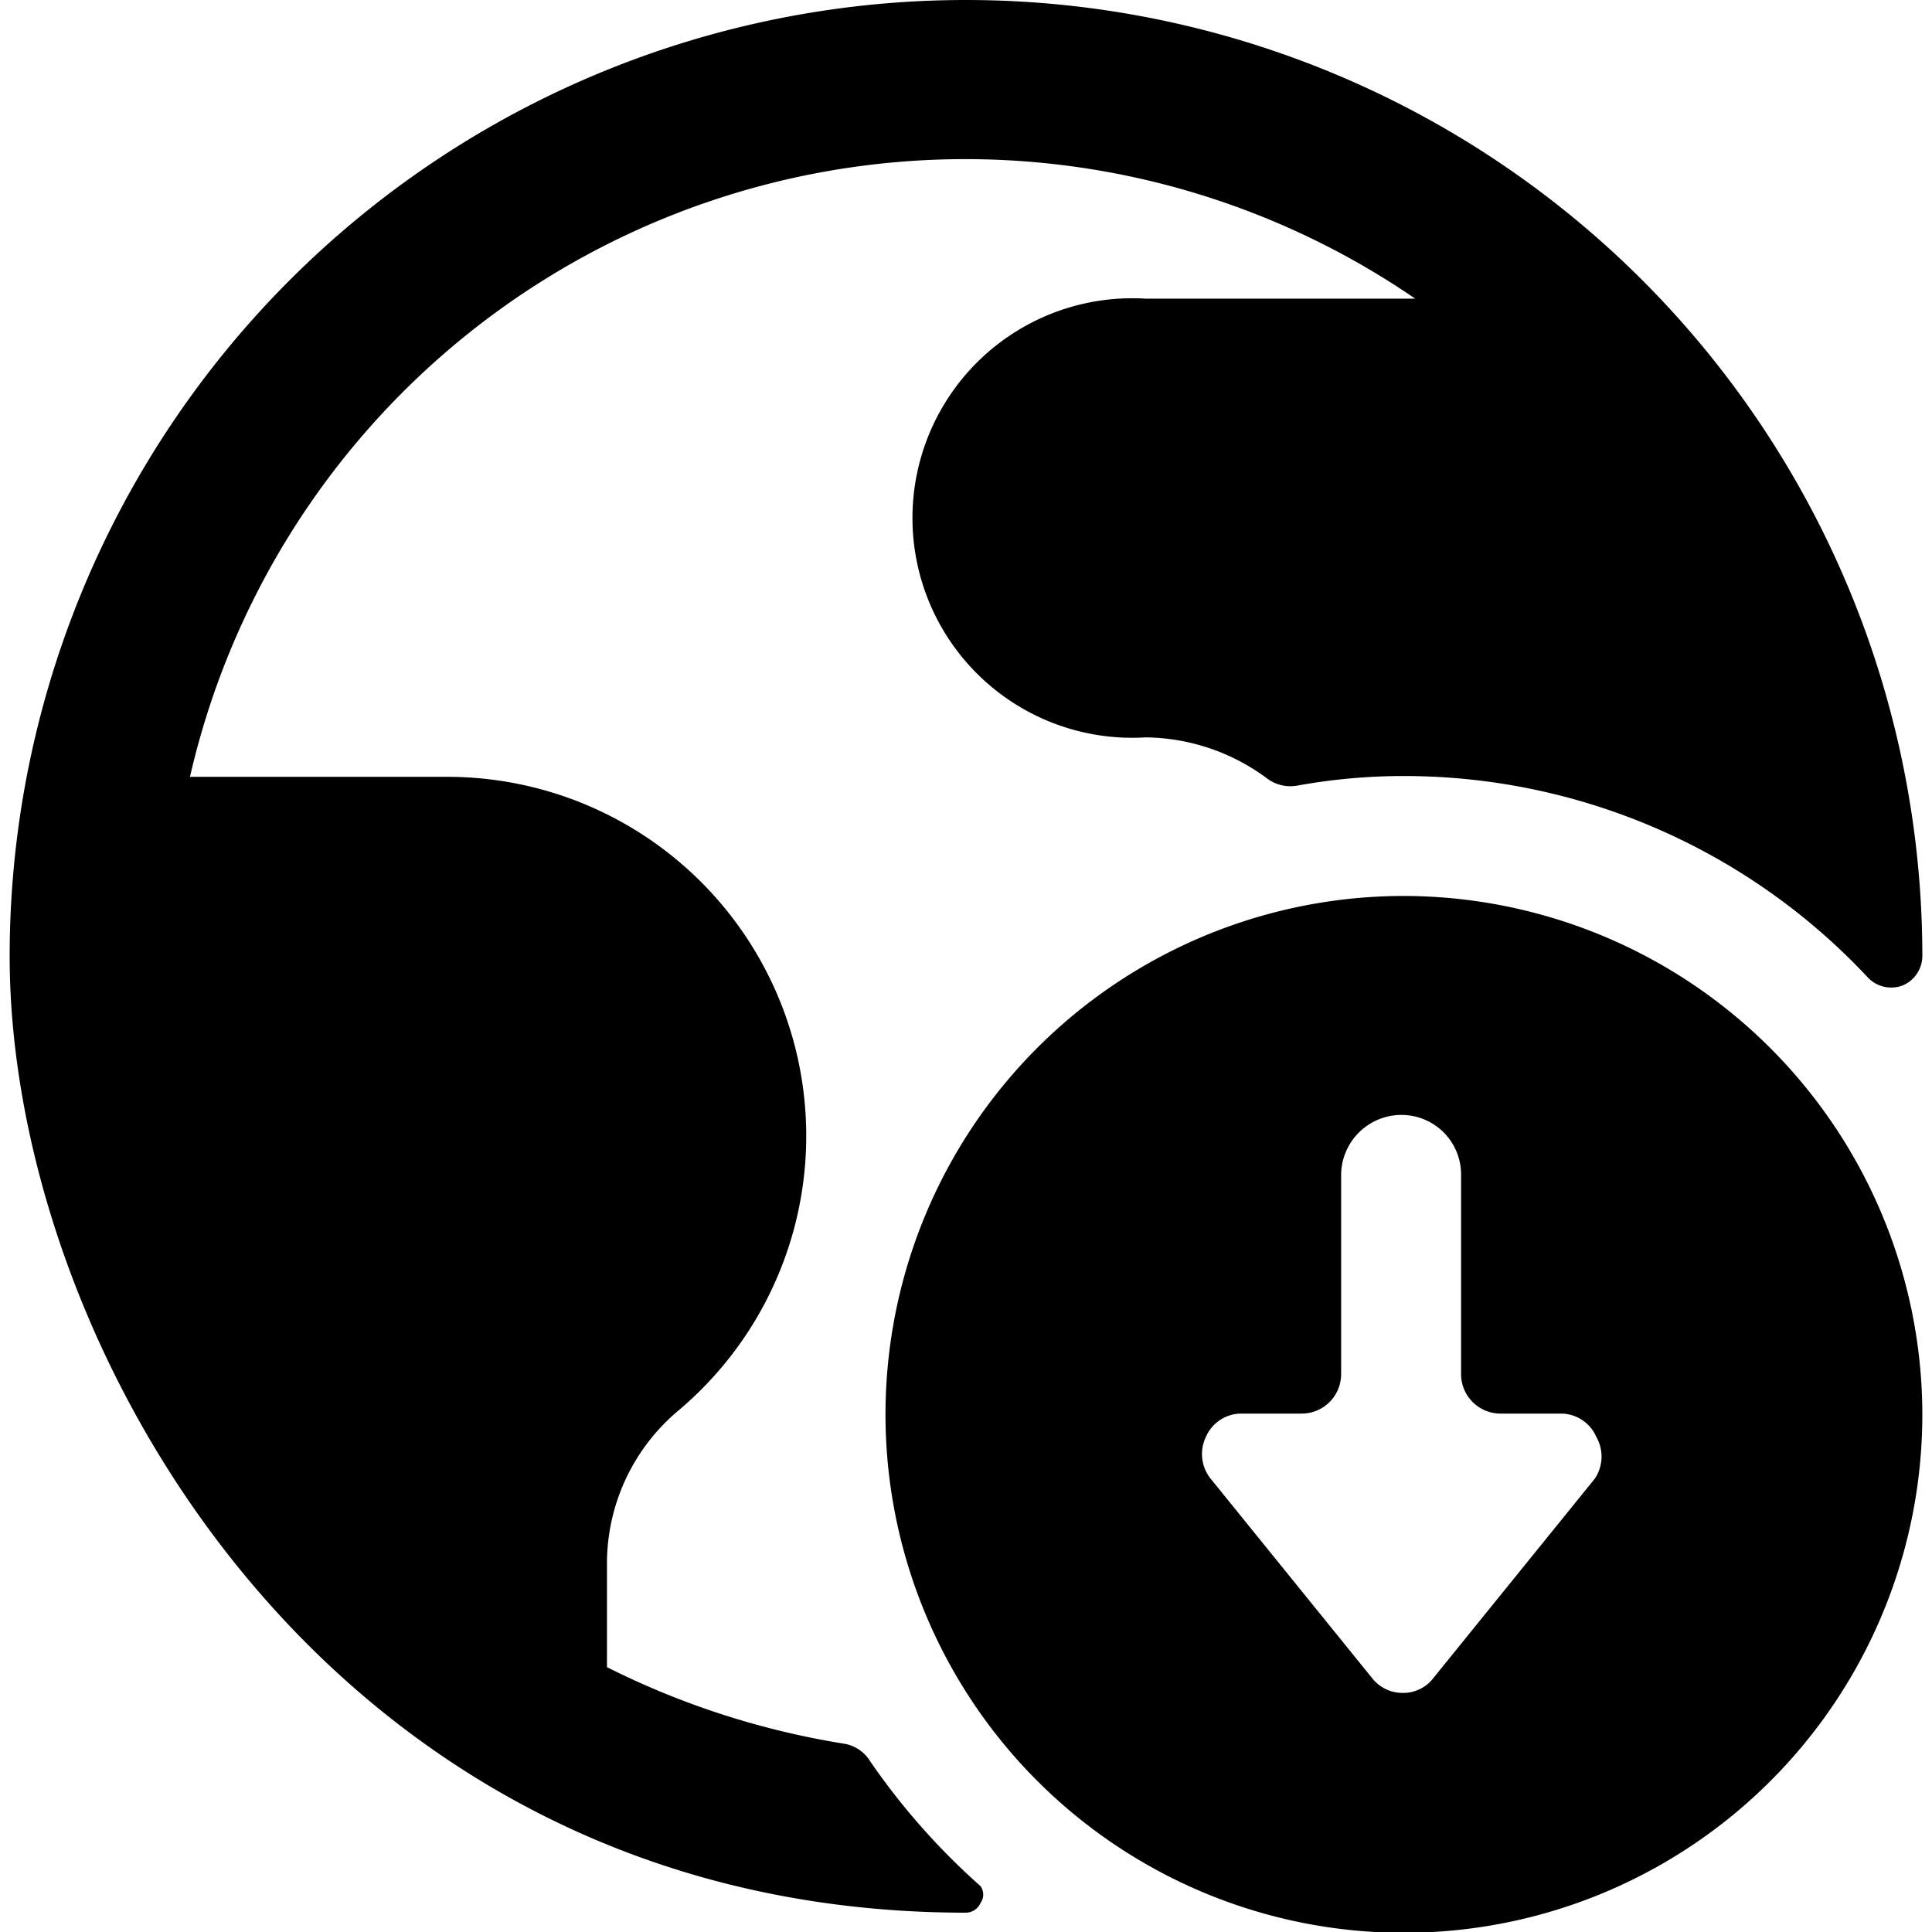 <svg xmlns="http://www.w3.org/2000/svg" viewBox="0 0 24 24"><g><path d="M10.81 21.88a0.47 0.47 0 0 0 -0.33 -0.22 10.13 10.13 0 0 1 -2.94 -0.95v-1.29a2.48 2.48 0 0 1 0.89 -1.9 4.46 4.46 0 0 0 -2.87 -7.87h-3.2a9.88 9.88 0 0 1 15.22 -5.94h-3.35a2.73 2.73 0 1 0 0 5.45 2.57 2.57 0 0 1 1.51 0.51 0.48 0.48 0 0 0 0.37 0.09 7.42 7.42 0 0 1 1.34 -0.12 7.89 7.89 0 0 1 5.76 2.51 0.4 0.4 0 0 0 0.43 0.09 0.4 0.4 0 0 0 0.24 -0.36 11.88 11.88 0 0 0 -23.76 0c0 4.87 4 11.88 11.88 11.88a0.2 0.2 0 0 0 0.18 -0.12 0.18 0.18 0 0 0 0 -0.21 8.52 8.52 0 0 1 -1.37 -1.55Z" fill="#000000" stroke-width="1"></path><path d="M17.45 11.13a6.44 6.44 0 1 0 6.43 6.43 6.45 6.45 0 0 0 -6.43 -6.43Zm2.36 7.24 -2 2.47a0.47 0.47 0 0 1 -0.38 0.19 0.48 0.48 0 0 1 -0.39 -0.19l-2 -2.47a0.49 0.49 0 0 1 -0.06 -0.52 0.48 0.48 0 0 1 0.44 -0.29h0.75a0.49 0.49 0 0 0 0.49 -0.49v-2.48a0.75 0.75 0 0 1 0.75 -0.74 0.74 0.74 0 0 1 0.74 0.74v2.48a0.49 0.49 0 0 0 0.49 0.49h0.75a0.48 0.48 0 0 1 0.44 0.29 0.49 0.49 0 0 1 -0.02 0.52Z" fill="#000000" stroke-width="1"></path></g></svg>
